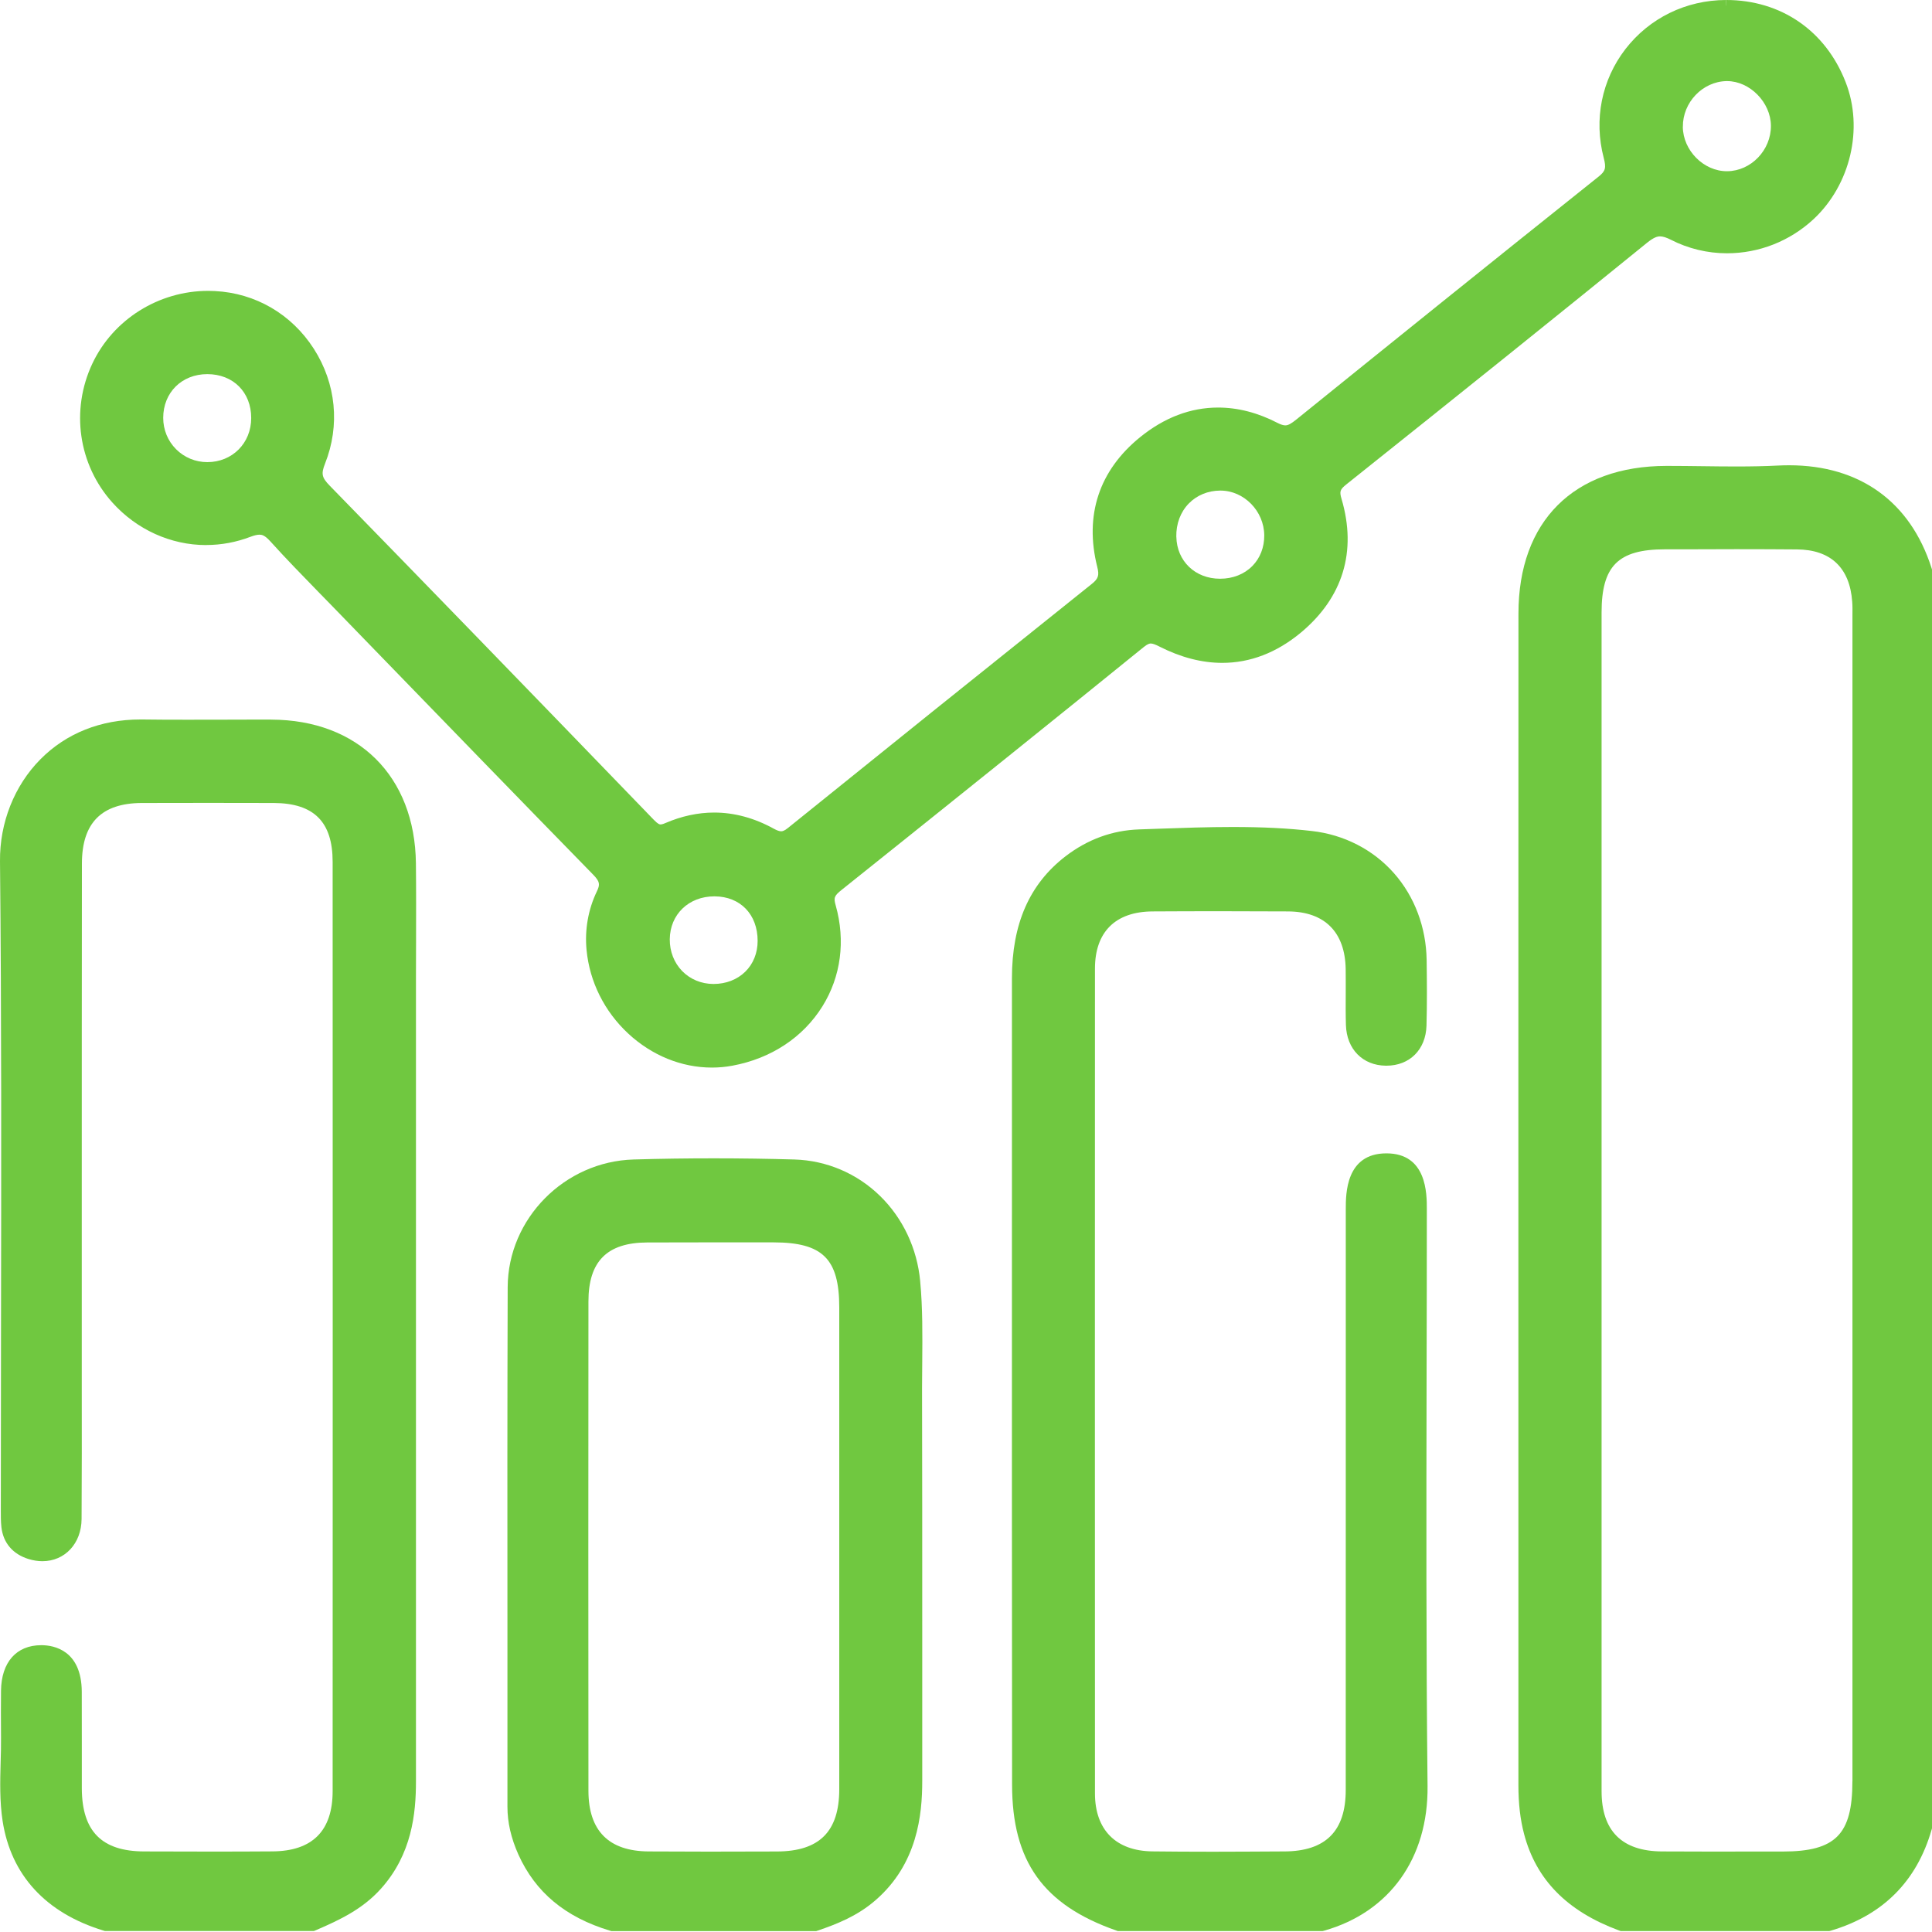 <svg width="40" height="40" viewBox="0 0 40 40" xmlns="http://www.w3.org/2000/svg">
<path d="M39.989 11.756C39.55 10.387 38.504 9.633 37.043 9.633C36.965 9.633 36.885 9.635 36.805 9.639C36.551 9.652 36.279 9.658 35.949 9.658C35.715 9.658 35.475 9.655 35.243 9.652C35.01 9.649 34.769 9.646 34.531 9.646H34.503C32.585 9.648 31.439 10.79 31.438 12.701C31.436 19.03 31.436 25.466 31.437 31.689V36.959C31.437 37.34 31.475 37.672 31.555 37.973C31.804 38.918 32.445 39.57 33.517 39.967L33.556 39.981H37.873L37.906 39.972C38.981 39.654 39.683 38.952 39.991 37.885L40 37.854V11.791L39.989 11.756ZM38.352 36.88C38.352 37.98 38.003 38.333 36.913 38.334C36.694 38.334 36.475 38.334 36.256 38.334C35.983 38.334 35.711 38.335 35.438 38.335C35.041 38.335 34.714 38.334 34.409 38.332C33.58 38.327 33.159 37.907 33.159 37.084C33.158 34.088 33.159 31.091 33.159 28.095V24.826V22.186C33.159 19.018 33.159 15.851 33.159 12.683C33.159 11.717 33.502 11.374 34.469 11.373H34.893C35.246 11.371 35.599 11.37 35.952 11.37C36.432 11.37 36.83 11.372 37.204 11.375C37.902 11.38 38.298 11.755 38.348 12.458C38.355 12.543 38.354 12.632 38.353 12.726C38.353 12.759 38.353 12.793 38.353 12.826C38.353 20.844 38.353 28.862 38.353 36.88H38.352Z" fill="#70C840" />
<path d="M5.612 14.898C5.527 14.898 5.441 14.898 5.356 14.898C5.109 14.898 4.862 14.899 4.615 14.9C4.368 14.9 4.122 14.901 3.875 14.901C3.521 14.901 3.228 14.9 2.954 14.896C2.938 14.896 2.922 14.896 2.906 14.896C2.086 14.896 1.37 15.181 0.836 15.721C0.297 16.265 -0.008 17.034 0 17.83C0.032 21.032 0.026 24.288 0.021 27.438C0.019 28.673 0.017 29.95 0.017 31.206C0.017 31.23 0.017 31.254 0.017 31.278C0.017 31.387 0.016 31.5 0.029 31.617C0.065 31.942 0.264 32.177 0.591 32.278C0.687 32.307 0.783 32.323 0.877 32.323C1.344 32.323 1.686 31.955 1.689 31.449C1.695 30.545 1.694 29.626 1.693 28.738C1.693 28.407 1.693 28.077 1.693 27.746C1.693 26.786 1.693 25.826 1.693 24.866C1.693 22.575 1.693 20.206 1.696 17.877C1.697 17.038 2.102 16.629 2.933 16.625C3.396 16.624 3.859 16.623 4.323 16.623C4.786 16.623 5.22 16.623 5.669 16.625C6.5 16.629 6.887 17.015 6.887 17.843C6.889 24.483 6.889 30.957 6.887 37.082C6.887 37.906 6.467 38.327 5.637 38.331C5.229 38.334 4.809 38.335 4.355 38.335C3.932 38.335 3.481 38.334 2.979 38.332C2.107 38.328 1.699 37.915 1.694 37.032C1.693 36.707 1.693 36.375 1.694 36.055C1.694 35.718 1.694 35.37 1.693 35.027C1.689 34.167 1.116 34.065 0.87 34.062H0.853C0.339 34.062 0.027 34.415 0.021 35.007C0.018 35.288 0.018 35.587 0.021 35.975C0.023 36.143 0.018 36.317 0.013 36.485C0.002 36.884 -0.008 37.297 0.054 37.702C0.227 38.822 0.948 39.606 2.14 39.97L2.173 39.98H6.498L6.542 39.962C7.032 39.751 7.504 39.528 7.881 39.11C8.529 38.394 8.612 37.543 8.612 36.882C8.612 32.92 8.612 28.959 8.612 24.998V20.227C8.612 19.987 8.612 19.747 8.614 19.508C8.615 18.972 8.617 18.418 8.611 17.873C8.59 16.071 7.414 14.904 5.616 14.899L5.612 14.898Z" fill="#70C840" />
<path d="M29.536 28.451C29.539 27.329 29.541 26.17 29.541 25.029C29.541 24.715 29.541 23.879 28.705 23.879H28.701C27.863 23.881 27.863 24.717 27.863 25.031C27.863 26.238 27.863 27.446 27.863 28.654C27.863 31.409 27.863 34.258 27.862 37.06C27.862 37.912 27.445 38.328 26.591 38.332H26.542C26.071 38.334 25.583 38.338 25.104 38.338C24.625 38.338 24.235 38.335 23.857 38.331C23.103 38.321 22.671 37.885 22.67 37.133C22.668 31.241 22.668 25.494 22.67 20.054C22.67 19.295 23.093 18.875 23.86 18.87C24.326 18.867 24.799 18.866 25.265 18.866C25.732 18.866 26.206 18.868 26.671 18.87C27.426 18.875 27.848 19.298 27.861 20.063C27.863 20.228 27.862 20.397 27.862 20.562C27.861 20.778 27.859 21.001 27.866 21.223C27.881 21.721 28.213 22.059 28.692 22.064H28.704C29.186 22.064 29.519 21.731 29.534 21.236C29.547 20.765 29.543 20.305 29.537 19.876C29.527 19.201 29.288 18.563 28.862 18.08C28.432 17.592 27.828 17.28 27.159 17.205C26.665 17.148 26.145 17.122 25.522 17.122C25.007 17.122 24.486 17.14 23.983 17.158C23.85 17.163 23.717 17.168 23.584 17.172C23.029 17.191 22.517 17.378 22.061 17.728C21.314 18.302 20.951 19.129 20.951 20.256C20.951 21.886 20.951 23.516 20.951 25.146C20.951 29.015 20.949 33.016 20.954 36.95C20.955 38.537 21.6 39.44 23.108 39.968L23.145 39.981H27.382L27.413 39.973C28.77 39.59 29.572 38.471 29.556 36.979C29.525 34.137 29.531 31.247 29.536 28.451V28.451Z" fill="#70C840" />
<path d="M19.051 26.521C18.988 25.849 18.694 25.224 18.223 24.763C17.745 24.295 17.115 24.026 16.448 24.006C15.901 23.99 15.341 23.982 14.785 23.982C14.237 23.982 13.677 23.989 13.12 24.006C11.687 24.046 10.517 25.232 10.511 26.649C10.503 29.024 10.504 31.437 10.506 33.771C10.506 34.983 10.507 36.194 10.506 37.406C10.506 37.731 10.58 38.054 10.732 38.395C11.084 39.177 11.704 39.694 12.627 39.972L12.66 39.982H16.897L16.933 39.97C17.336 39.833 17.759 39.663 18.129 39.34C18.995 38.588 19.094 37.572 19.094 36.874C19.093 35.801 19.094 34.727 19.094 33.655C19.094 32.043 19.094 30.378 19.09 28.739C19.09 28.558 19.092 28.373 19.094 28.194C19.098 27.648 19.104 27.084 19.051 26.523V26.521ZM14.676 38.336C14.225 38.336 13.817 38.334 13.429 38.332C12.603 38.327 12.184 37.904 12.183 37.077C12.18 33.831 12.18 30.422 12.183 26.945C12.183 26.115 12.569 25.727 13.398 25.724C13.776 25.722 14.153 25.722 14.532 25.722C14.856 25.722 15.181 25.722 15.505 25.722H16.017C17.032 25.723 17.375 26.062 17.376 27.067C17.376 28.228 17.376 29.389 17.376 30.55V32.037V33.55C17.376 34.715 17.376 35.88 17.376 37.045C17.375 37.92 16.965 38.33 16.086 38.333C15.518 38.335 15.083 38.336 14.678 38.336H14.676Z" fill="#70C840" />
<path d="M4.27 11.284C4.583 11.284 4.892 11.226 5.188 11.113C5.265 11.084 5.326 11.07 5.373 11.07C5.421 11.07 5.481 11.08 5.596 11.207C5.918 11.564 6.259 11.913 6.587 12.25C6.685 12.35 6.783 12.45 6.88 12.55L7.675 13.37C9.183 14.925 10.742 16.534 12.282 18.11C12.423 18.255 12.425 18.314 12.357 18.456C12.177 18.831 12.104 19.25 12.144 19.668C12.207 20.327 12.514 20.941 13.007 21.399C13.495 21.852 14.11 22.103 14.739 22.103C14.881 22.103 15.024 22.09 15.163 22.064C15.964 21.916 16.627 21.478 17.028 20.834C17.411 20.218 17.508 19.477 17.303 18.748C17.256 18.584 17.271 18.547 17.43 18.42C19.965 16.394 21.894 14.844 23.683 13.394C23.771 13.323 23.81 13.323 23.825 13.323C23.864 13.323 23.922 13.343 24.01 13.389C24.448 13.611 24.884 13.724 25.305 13.724C25.884 13.724 26.431 13.513 26.93 13.1C27.804 12.373 28.096 11.416 27.775 10.329C27.729 10.174 27.743 10.134 27.877 10.027C30.294 8.1 32.272 6.511 34.101 5.026C34.244 4.91 34.317 4.894 34.37 4.894C34.428 4.894 34.502 4.917 34.594 4.964C34.95 5.147 35.351 5.244 35.755 5.244C36.419 5.244 37.056 4.993 37.545 4.54C38.311 3.828 38.587 2.661 38.212 1.701C37.798 0.636 36.873 0 35.739 0V0.116C35.739 0.116 35.739 0.116 35.737 0.116L35.735 0C34.907 0.002 34.15 0.373 33.653 1.016C33.16 1.655 32.996 2.476 33.203 3.267C33.258 3.477 33.24 3.542 33.098 3.656C30.917 5.395 28.713 7.172 26.845 8.681C26.732 8.773 26.669 8.807 26.611 8.807C26.57 8.807 26.517 8.79 26.454 8.758C26.044 8.545 25.629 8.438 25.22 8.438C24.65 8.438 24.107 8.644 23.605 9.051C22.755 9.74 22.448 10.668 22.718 11.739C22.762 11.915 22.74 11.982 22.599 12.094C20.267 13.959 18.212 15.61 16.314 17.142C16.238 17.204 16.197 17.211 16.173 17.211C16.136 17.211 16.086 17.193 16.02 17.157C15.619 16.936 15.204 16.823 14.786 16.823C14.449 16.823 14.109 16.897 13.775 17.041C13.722 17.065 13.691 17.069 13.674 17.069C13.66 17.069 13.629 17.069 13.537 16.974C10.857 14.199 8.786 12.064 6.824 10.053C6.662 9.886 6.646 9.811 6.729 9.6C7.044 8.807 6.959 7.94 6.496 7.219C6.036 6.504 5.29 6.068 4.449 6.026C4.403 6.024 4.357 6.022 4.311 6.022C3.285 6.022 2.343 6.613 1.912 7.528C1.459 8.491 1.622 9.62 2.328 10.406C2.83 10.965 3.536 11.285 4.266 11.285L4.27 11.284ZM4.293 9.684V9.568C4.048 9.568 3.818 9.473 3.646 9.301C3.473 9.128 3.379 8.897 3.379 8.65C3.38 8.126 3.764 7.746 4.292 7.746C4.828 7.746 5.201 8.12 5.201 8.654C5.201 9.175 4.81 9.567 4.293 9.568V9.684H4.293ZM13.867 19.447C13.871 18.932 14.259 18.558 14.79 18.558H14.796C15.328 18.561 15.686 18.932 15.686 19.48C15.686 19.729 15.596 19.956 15.43 20.118C15.264 20.281 15.031 20.372 14.774 20.372H14.766C14.518 20.37 14.29 20.275 14.123 20.104C13.956 19.932 13.865 19.698 13.867 19.447H13.867ZM24.354 11.114C24.349 10.846 24.44 10.601 24.613 10.424C24.779 10.254 25.009 10.158 25.262 10.157H25.269C25.755 10.157 26.171 10.58 26.175 11.083C26.177 11.329 26.09 11.555 25.929 11.718C25.762 11.888 25.525 11.982 25.262 11.982H25.259C24.745 11.982 24.365 11.617 24.355 11.114H24.354ZM34.842 2.625C34.837 2.121 35.25 1.689 35.743 1.679H35.757C36.228 1.679 36.661 2.119 36.665 2.602C36.669 3.107 36.255 3.539 35.763 3.545H35.753C35.272 3.545 34.845 3.115 34.841 2.625H34.842Z" fill="#70C840" />
</svg>
